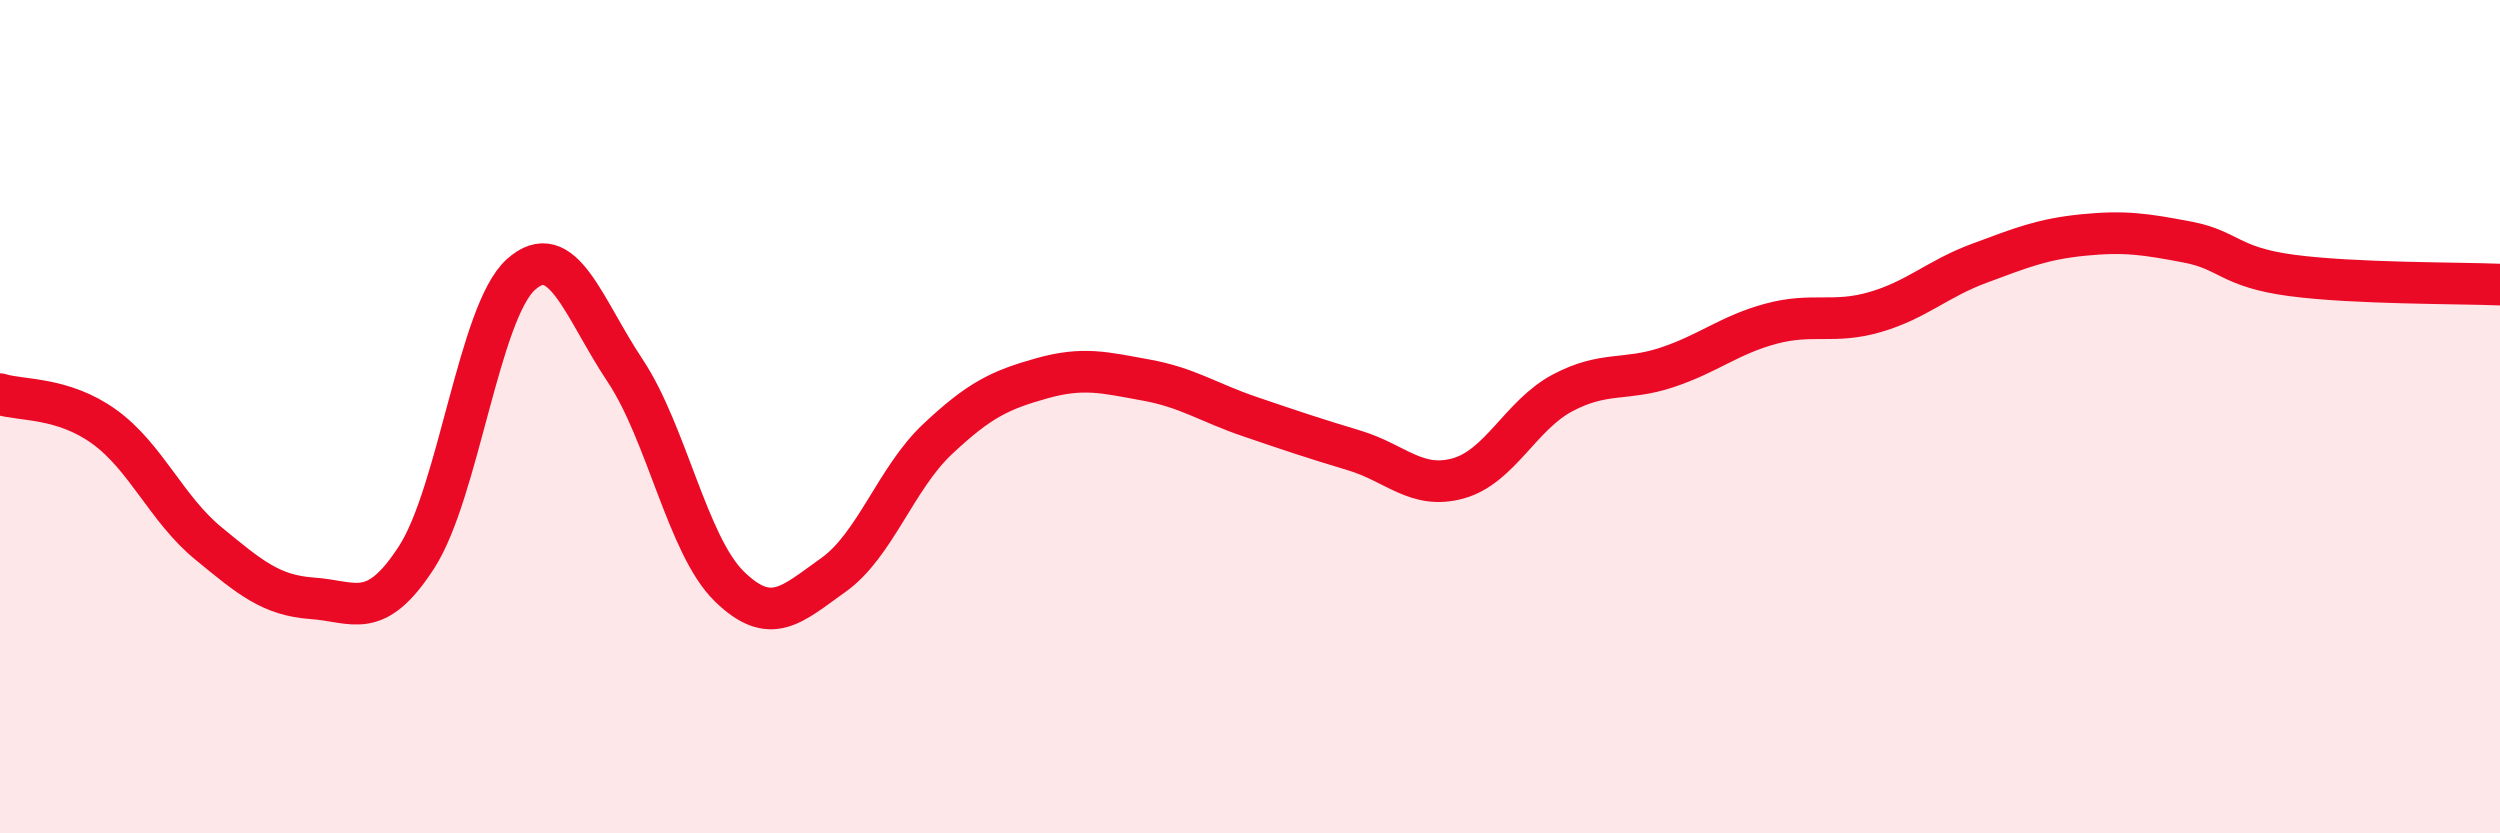 
    <svg width="60" height="20" viewBox="0 0 60 20" xmlns="http://www.w3.org/2000/svg">
      <path
        d="M 0,9.46 C 0.5,9.62 1.5,9.52 2.5,10.24 C 3.5,10.96 4,12.22 5,13.04 C 6,13.86 6.5,14.29 7.5,14.36 C 8.5,14.43 9,14.92 10,13.37 C 11,11.82 11.5,7.49 12.5,6.59 C 13.5,5.69 14,7.39 15,8.89 C 16,10.39 16.5,13.09 17.5,14.07 C 18.5,15.05 19,14.51 20,13.8 C 21,13.09 21.5,11.48 22.5,10.54 C 23.5,9.6 24,9.36 25,9.08 C 26,8.8 26.5,8.94 27.5,9.12 C 28.5,9.3 29,9.66 30,10 C 31,10.34 31.5,10.51 32.5,10.81 C 33.5,11.11 34,11.76 35,11.48 C 36,11.2 36.5,9.96 37.5,9.43 C 38.5,8.9 39,9.15 40,8.82 C 41,8.49 41.5,8.04 42.5,7.77 C 43.5,7.5 44,7.78 45,7.49 C 46,7.2 46.5,6.69 47.5,6.32 C 48.5,5.95 49,5.74 50,5.64 C 51,5.54 51.5,5.62 52.5,5.81 C 53.5,6 53.5,6.41 55,6.61 C 56.5,6.81 59,6.79 60,6.83L60 20L0 20Z"
        fill="#EB0A25"
        opacity="0.1"
        stroke-linecap="round"
        stroke-linejoin="round"
      />
      <path
        d="M 0,9.46 C 0.5,9.62 1.5,9.52 2.5,10.24 C 3.5,10.96 4,12.22 5,13.04 C 6,13.86 6.5,14.29 7.5,14.36 C 8.5,14.43 9,14.92 10,13.37 C 11,11.82 11.5,7.49 12.5,6.59 C 13.5,5.69 14,7.39 15,8.89 C 16,10.39 16.5,13.09 17.5,14.07 C 18.5,15.05 19,14.51 20,13.8 C 21,13.09 21.5,11.48 22.5,10.54 C 23.5,9.6 24,9.36 25,9.08 C 26,8.8 26.5,8.94 27.5,9.12 C 28.5,9.3 29,9.66 30,10 C 31,10.34 31.5,10.51 32.5,10.81 C 33.5,11.11 34,11.76 35,11.48 C 36,11.2 36.5,9.96 37.5,9.43 C 38.5,8.9 39,9.15 40,8.82 C 41,8.49 41.5,8.04 42.5,7.77 C 43.5,7.5 44,7.78 45,7.49 C 46,7.2 46.5,6.69 47.5,6.32 C 48.5,5.95 49,5.74 50,5.64 C 51,5.54 51.5,5.62 52.5,5.81 C 53.5,6 53.5,6.41 55,6.61 C 56.5,6.81 59,6.79 60,6.83"
        stroke="#EB0A25"
        stroke-width="1"
        fill="none"
        stroke-linecap="round"
        stroke-linejoin="round"
      />
    </svg>
  